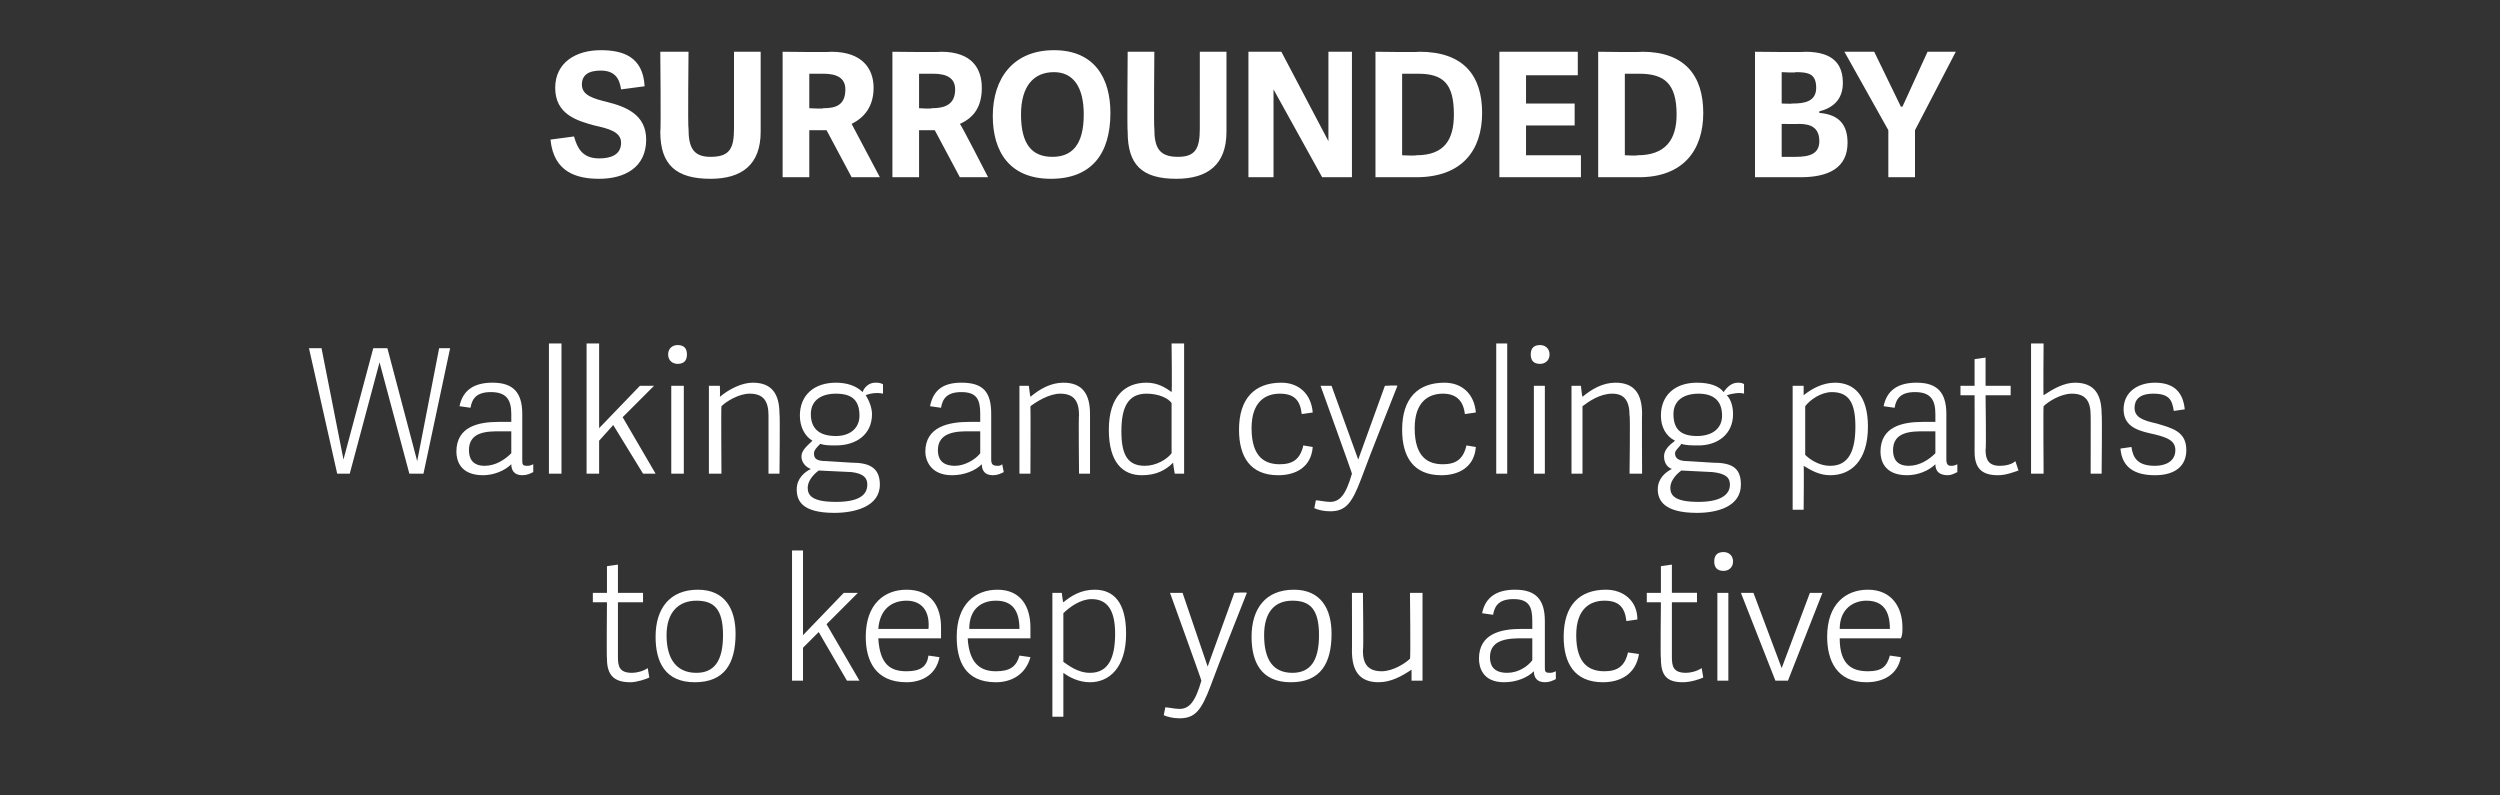 <?xml version="1.0" standalone="no"?><!DOCTYPE svg PUBLIC "-//W3C//DTD SVG 1.1//EN" "http://www.w3.org/Graphics/SVG/1.1/DTD/svg11.dtd"><svg xmlns="http://www.w3.org/2000/svg" version="1.1" width="159.4px" height="50.7px" viewBox="0 -3 159.4 50.7" style="top:-3px"><rect x="0" y="-3" width="159.4" height="50.7" fill="#333333" stroke="none"/><desc>SURROUNDED BY Walking and cycling paths to keep you active</desc><defs/><g id="Polygon18524"><path d="m40.2 40.5c-1 0-1.5-.4-1.5-1.5c-.03 0 0-3.6 0-3.6h-.9v-.6h.9v-1.7l.7-.1v1.8h1.6v.6h-1.6v3.5c0 .6.1 1 .9 1c.3 0 .7-.1 1-.3l.1.6c-.2.1-.8.3-1.2.3zm1.6-2.9c0-1.8.9-3 2.7-3c1.7 0 2.4 1.2 2.4 2.8c0 1.9-.7 3.1-2.6 3.1c-1.9 0-2.5-1.3-2.5-2.9zm4.3-.1c0-1.7-.6-2.2-1.7-2.2c-1.1 0-1.9.7-1.9 2.2c0 1.6.7 2.4 1.9 2.4c1.1 0 1.7-.7 1.7-2.4zm7.7-2.7h.9l-2 2l2.1 3.6h-.8l-1.8-3.1l-1 1v2.1h-.7v-8.3h.7v5.4l2.6-2.7zm1.4 2.8c0-2.1 1.2-3 2.6-3c1.6 0 2.2 1.1 2.2 2.4v.7h-4c.1 1.7.8 2.1 1.8 2.1c.9 0 1.3-.3 1.4-1l.7.1c-.2 1.1-1.1 1.6-2.1 1.6c-2 0-2.6-1.4-2.6-2.9zm2.6-2.3c-.9 0-1.7.5-1.8 1.8h3.2c.1-1.1-.4-1.8-1.4-1.8zm3.2 2.3c0-2.1 1.2-3 2.6-3c1.5 0 2.1 1.1 2.1 2.4v.7h-4c.1 1.7.9 2.1 1.8 2.1c.9 0 1.3-.3 1.5-1l.7.1c-.3 1.1-1.2 1.6-2.2 1.6c-2 0-2.5-1.4-2.5-2.9zm2.5-2.3c-.9 0-1.7.5-1.7 1.8h3.2c0-1.1-.4-1.8-1.5-1.8zm4.2-.5s.07.63.1.6c.5-.4 1.1-.8 2-.8c1.2 0 2 .8 2 2.8c0 2.2-1.1 3.1-2.3 3.1c-.7 0-1.3-.3-1.7-.6v2.8h-.7v-7.9h.6zm1.8 5.1c1.2 0 1.6-1 1.6-2.5c0-1.5-.5-2.2-1.5-2.2c-.7 0-1.4.5-1.8.9v3.1c.3.2.9.7 1.7.7zm5.9-5.1l1.6 4.7l1.7-4.7s.77-.05.8 0c-.7 1.8-1.6 4-2.3 5.9c-.6 1.6-1 2.1-2 2.1c-.4 0-.8-.1-1-.2l.1-.5c.2 0 .6.1.9.1c.6 0 1-.4 1.4-1.8c.03.02-2-5.6-2-5.6h.8zm4.4 2.8c0-1.8.9-3 2.7-3c1.7 0 2.4 1.2 2.4 2.8c0 1.9-.7 3.1-2.6 3.1c-1.9 0-2.5-1.3-2.5-2.9zm4.3-.1c0-1.7-.6-2.2-1.7-2.2c-1.1 0-1.8.7-1.8 2.2c0 1.6.6 2.4 1.8 2.4c1.1 0 1.7-.7 1.7-2.4zm2.8-2.7s.05 3.67 0 3.7c0 .8.3 1.3 1.2 1.3c.7 0 1.5-.5 1.8-.8c.05.03 0-4.2 0-4.2h.8v5.6h-.7v-.7c-.6.4-1.3.8-2.1.8c-1.2 0-1.7-.7-1.7-2c.01.05 0-3.7 0-3.7h.7zm11.9 5.1c.1 0 .2 0 .4-.1v.5c-.2.1-.4.2-.7.2c-.5 0-.7-.3-.7-.7c-.4.4-1.1.7-1.9.7c-1.4 0-1.6-1-1.6-1.5c0-1.6 1.4-1.9 2.7-1.9h.7v-.5c0-.9-.2-1.4-1.2-1.4c-.9 0-1.2.4-1.3 1l-.7-.1c.2-1 .9-1.5 2.1-1.5c1.3 0 1.9.6 1.9 2v2.9c0 .3 0 .4.3.4zm-1.7-2.2c-.8 0-2.1 0-2.1 1.2c0 .5.2 1 1.1 1c.7 0 1.3-.4 1.6-.8v-1.4h-.6zm2.6-.1c0-2 1-3 2.7-3c1.1 0 2 .7 2 1.9l-.7.1c-.1-.9-.5-1.3-1.4-1.3c-.9 0-1.8.5-1.8 2.2c0 1.9.9 2.3 1.8 2.3c.8 0 1.3-.3 1.5-1.2l.7.1c-.2 1.3-1.2 1.8-2.3 1.8c-1.8 0-2.5-1.2-2.5-2.9zm7.6 2.9c-1 0-1.4-.4-1.4-1.5c-.04 0 0-3.6 0-3.6h-.9v-.6h.9v-1.7l.7-.1v1.8h1.6v.6h-1.6v3.5c0 .6.1 1 .9 1c.3 0 .7-.1 1-.3l.1.6c-.2.1-.8.3-1.3.3zm2.2-.1v-5.6h.7v5.6h-.7zm.4-7c-.4 0-.6-.2-.6-.6c0-.4.2-.6.6-.6c.3 0 .6.2.6.6c0 .4-.3.6-.6.6zm1.1 1.4h.8l1.8 4.8l1.8-4.8h.8l-2.2 5.6h-.8l-2.2-5.6zm5.5 2.8c0-2.1 1.2-3 2.6-3c1.5 0 2.2 1.1 2.2 2.4c0 .3 0 .5-.1.7h-3.9c0 1.7.8 2.1 1.8 2.1c.9 0 1.2-.3 1.4-1l.7.1c-.2 1.1-1.1 1.6-2.2 1.6c-1.9 0-2.5-1.4-2.5-2.9zm2.5-2.3c-.8 0-1.7.5-1.7 1.8h3.2c0-1.1-.4-1.8-1.5-1.8z" stroke="none" fill="#fff"/></g><g id="Polygon18523"><path d="m24.2 20.1l-1.9 7.1h-.8l-1.8-8h.8l1.4 7.1l1.9-7.1h.9l1.9 7.2l1.4-7.2h.7l-1.7 8h-.9l-1.9-7.1zm9.4 6.6c.1 0 .2 0 .4-.1v.5c-.2.1-.4.2-.7.2c-.5 0-.7-.3-.7-.7c-.4.4-1.1.7-1.8.7c-1.5 0-1.7-1-1.7-1.5c0-1.6 1.4-1.9 2.7-1.9h.8v-.5c0-.9-.3-1.4-1.3-1.4c-.9 0-1.2.4-1.3 1l-.7-.1c.2-1 .9-1.5 2.1-1.5c1.3 0 1.9.6 1.9 2v2.9c0 .3 0 .4.3.4zm-1.7-2.2c-.8 0-2 0-2 1.2c0 .5.2 1 1 1c.7 0 1.3-.4 1.7-.8v-1.4h-.7zm3.1 2.7v-8.3h.8v8.3h-.8zm5.8-5.6h.9l-2 2l2.1 3.6h-.8l-1.9-3.1l-.9 1v2.1h-.8v-8.3h.8v5.4l2.6-2.7zm2 5.6v-5.6h.8v5.6h-.8zm.4-7c-.3 0-.6-.2-.6-.6c0-.4.3-.6.6-.6c.4 0 .6.2.6.6c0 .4-.2.6-.6.6zm5.8 7v-3.7c0-.9-.3-1.4-1.2-1.4c-.7 0-1.5.5-1.8.8c-.03-.01 0 4.3 0 4.3h-.8v-5.6h.7s.02.66 0 .7c.6-.5 1.4-.9 2.1-.9c1.2 0 1.7.7 1.7 2c.04-.02 0 3.8 0 3.8h-.7zm6-5.2c.1-.3.4-.6.8-.6c.2 0 .3 0 .5.1v.6c-.4-.1-.9 0-1.1.1c.2.3.4.8.4 1.2c0 1.3-1 2-2.3 2c-.4 0-.7 0-1-.1c-.2.2-.4.4-.4.6c0 .3.1.5.8.5l1.6.1c1.1 0 1.8.3 1.8 1.4c0 1.4-1.6 1.8-2.9 1.8c-2.1 0-2.4-.8-2.4-1.5c0-.7.5-1.1.9-1.3c-.3-.1-.6-.4-.6-.8c0-.4.4-.7.7-1c-.5-.3-.8-.9-.8-1.6c0-1.3.9-2.1 2.3-2.1c.7 0 1.3.2 1.7.6zm-1.7.1c-.9 0-1.6.4-1.6 1.3c0 .9.5 1.4 1.6 1.4c.9 0 1.5-.5 1.5-1.3c0-1-.5-1.4-1.5-1.4zm1 5l-2.1-.1c-.4.3-.7.7-.7 1.1c0 .5.3.9 1.8.9c1.4 0 2-.4 2-1.1c0-.4-.2-.7-1-.8zm9.3-.4c.1 0 .2 0 .3-.1l.1.5c-.2.1-.4.2-.7.2c-.5 0-.7-.3-.7-.7c-.4.4-1.1.7-1.9.7c-1.4 0-1.7-1-1.7-1.5c0-1.6 1.5-1.9 2.8-1.9h.7v-.5c0-.9-.2-1.4-1.2-1.4c-.9 0-1.2.4-1.3 1l-.7-.1c.2-1 .8-1.5 2-1.5c1.4 0 1.9.6 1.9 2v2.9c0 .3.1.4.4.4zm-1.8-2.2c-.7 0-2 0-2 1.2c0 .5.2 1 1.1 1c.6 0 1.3-.4 1.6-.8v-1.4h-.7zm7 2.7s-.04-3.74 0-3.7c0-.9-.3-1.4-1.2-1.4c-.7 0-1.5.5-1.9.8c.02-.01 0 4.3 0 4.3h-.7v-5.6h.6s.08.66.1.7c.6-.5 1.3-.9 2.1-.9c1.2 0 1.7.7 1.7 2v3.8h-.7zm6.1 0s-.11-.65-.1-.7c-.5.5-1.1.8-2 .8c-1.2 0-2.1-.8-2.1-2.9c0-2.2 1.1-3 2.4-3c.7 0 1.2.3 1.6.6c.04-.03 0-3.1 0-3.1h.8v8.3h-.6zm-1.8-5.1c-1.2 0-1.6.9-1.6 2.4c0 1.5.4 2.2 1.5 2.2c.7 0 1.4-.4 1.7-.8v-3.2c-.2-.3-.8-.6-1.6-.6zm5.9 2.3c0-2 1-3 2.7-3c1.1 0 1.9.7 2 1.9l-.7.1c-.1-.9-.5-1.3-1.4-1.3c-.9 0-1.8.5-1.8 2.2c0 1.9.9 2.3 1.8 2.3c.8 0 1.3-.3 1.5-1.2l.6.1c-.1 1.3-1.1 1.8-2.2 1.8c-1.8 0-2.5-1.2-2.5-2.9zm5.9-2.8l1.7 4.7l1.7-4.7s.76-.05.8 0c-.7 1.8-1.6 4-2.3 5.9c-.6 1.6-1 2.1-2 2.1c-.4 0-.8-.1-1-.2l.1-.5c.2 0 .6.1.9.1c.6 0 1-.4 1.4-1.8c.03.02-2-5.6-2-5.6h.7zm4.5 2.8c0-2 1-3 2.7-3c1.1 0 1.9.7 2 1.9l-.7.1c-.1-.9-.6-1.3-1.4-1.3c-.9 0-1.8.5-1.8 2.2c0 1.9.9 2.3 1.8 2.3c.8 0 1.3-.3 1.5-1.2l.6.1c-.1 1.3-1.1 1.8-2.2 1.8c-1.8 0-2.5-1.2-2.5-2.9zm6 2.8v-8.3h.7v8.3h-.7zm2.4 0v-5.6h.7v5.6h-.7zm.4-7c-.4 0-.6-.2-.6-.6c0-.4.2-.6.6-.6c.3 0 .6.2.6.6c0 .4-.3.6-.6.6zm5.7 7s.05-3.74 0-3.7c0-.9-.3-1.4-1.1-1.4c-.8 0-1.5.5-1.9.8v4.3h-.7v-5.6h.6s.07.66.1.7c.6-.5 1.3-.9 2.1-.9c1.2 0 1.7.7 1.7 2c-.02-.02 0 3.8 0 3.8h-.8zm6-5.2c.2-.3.5-.6.9-.6c.1 0 .3 0 .4.1v.6c-.3-.1-.8 0-1.1.1c.3.3.4.8.4 1.2c0 1.3-1 2-2.2 2c-.4 0-.8 0-1.1-.1c-.1.2-.4.4-.4.6c0 .3.2.5.8.5l1.6.1c1.2 0 1.8.3 1.8 1.4c0 1.4-1.5 1.8-2.8 1.8c-2.1 0-2.5-.8-2.5-1.5c0-.7.5-1.1.9-1.3c-.3-.1-.5-.4-.5-.8c0-.4.3-.7.7-1c-.6-.3-.9-.9-.9-1.6c0-1.3.9-2.1 2.3-2.1c.8 0 1.4.2 1.7.6zm-1.6.1c-.9 0-1.6.4-1.6 1.3c0 .9.4 1.4 1.5 1.4c1 0 1.6-.5 1.6-1.3c0-1-.6-1.4-1.5-1.4zm.9 5l-2-.1c-.4.3-.7.7-.7 1.1c0 .5.3.9 1.8.9c1.3 0 2-.4 2-1.1c0-.4-.2-.7-1.1-.8zm5.8-5.5v.6c.5-.4 1.2-.8 2-.8c1.2 0 2.1.8 2.1 2.8c0 2.2-1.1 3.1-2.4 3.1c-.7 0-1.2-.3-1.7-.6c.03-.01 0 2.8 0 2.8h-.7v-7.9h.7zm1.7 5.1c1.2 0 1.6-1 1.6-2.5c0-1.5-.4-2.2-1.5-2.2c-.7 0-1.4.5-1.7.9v3.1c.2.2.8.7 1.6.7zm7.7 0c.1 0 .2 0 .4-.1v.5c-.2.1-.4.2-.6.2c-.6 0-.8-.3-.8-.7c-.4.4-1.1.7-1.8.7c-1.5 0-1.7-1-1.7-1.5c0-1.6 1.4-1.9 2.7-1.9h.8v-.5c0-.9-.3-1.4-1.3-1.4c-.9 0-1.2.4-1.3 1l-.7-.1c.2-1 .9-1.5 2.1-1.5c1.3 0 1.9.6 1.9 2v2.9c0 .3.1.4.3.4zm-1.7-2.2c-.8 0-2 0-2 1.2c0 .5.2 1 1 1c.7 0 1.3-.4 1.7-.8v-1.4h-.7zm4.7 2.8c-1 0-1.5-.4-1.5-1.5c.01 0 0-3.6 0-3.6h-.9v-.6h.9v-1.7l.7-.1v1.8h1.6v.6h-1.6s.05 3.5 0 3.5c0 .6.2 1 .9 1c.4 0 .8-.1 1-.3l.2.6c-.3.1-.8.3-1.3.3zm5.9-.1s.01-3.74 0-3.7c0-.9-.3-1.4-1.2-1.4c-.7 0-1.5.5-1.8.8c-.03-.01 0 4.3 0 4.3h-.8v-8.3h.8s-.03 3.35 0 3.3c.6-.4 1.3-.8 2-.8c1.2 0 1.7.7 1.7 2c.04-.02 0 3.8 0 3.8h-.7zm6-4.1l-.7.1c-.1-.7-.3-1.1-1.3-1.1c-.9 0-1.2.4-1.2.9c0 .6.5.8 1.4 1c1 .3 1.9.5 1.9 1.7c0 1-.7 1.6-2 1.6c-1.3 0-2.1-.5-2.2-1.7l.7-.1c.1.7.4 1.2 1.5 1.2c.7 0 1.3-.3 1.3-1c0-.6-.5-.8-1.3-1c-.9-.2-2-.4-2-1.6c0-1.1.9-1.7 2-1.7c1.3 0 1.8.7 1.9 1.7z" stroke="none" fill="#fff"/></g><g id="Polygon18522"><path d="m37.1 2.4c0 .7.8.9 1.6 1.1c1.2.3 2.5.8 2.5 2.4c0 1.8-1.4 2.5-3 2.5c-1.4 0-2.9-.4-3.1-2.5l1.5-.2c.2.7.5 1.4 1.6 1.4c.7 0 1.4-.2 1.4-1c0-.7-.8-.9-1.7-1.1c-1.1-.3-2.5-.7-2.5-2.4C35.4 1 36.7.2 38.3.2c1.4 0 2.7.4 2.8 2.3l-1.5.2c-.1-.7-.4-1.2-1.3-1.2c-.8 0-1.2.3-1.2.9zm9.7 2.8V.3h1.7v5.1c0 2.1-1.2 3-3.2 3c-2.2 0-3.2-.9-3.2-3c.05-.01 0-5.1 0-5.1h1.8s-.05 4.86 0 4.9c0 1.2.3 1.8 1.4 1.8c1.2 0 1.5-.5 1.5-1.8zm7.5 3.1l-1.6-3h-1.1v3h-1.7v-8s3.13.04 3.1 0c2 0 2.7 1.1 2.7 2.3c0 1.2-.6 1.9-1.4 2.3l1.8 3.4h-1.8zm-.4-5.6c0-.7-.5-1-1.4-1h-.9v2.2s.88.05.9 0c.8 0 1.4-.2 1.4-1.2zm7.3 5.6l-1.6-3h-1v3h-1.7v-8s3.08.04 3.1 0c2 0 2.6 1.1 2.6 2.3c0 1.2-.5 1.9-1.4 2.3c.04-.04 1.8 3.4 1.8 3.4h-1.8zm-.3-5.6c0-.7-.5-1-1.4-1h-.9v2.2s.83.05.8 0c.8 0 1.5-.2 1.5-1.2zm2.4 1.7C63.3 2 64.6.2 67.2.2c2.6 0 3.6 1.8 3.6 4c0 2.6-1.2 4.2-3.8 4.2c-2.6 0-3.7-1.7-3.7-4zm5.8-.1c0-1.8-.7-2.7-1.9-2.7c-1.3 0-2.1.9-2.1 2.7c0 1.9.7 2.7 2 2.7c1.2 0 2-.7 2-2.7zm7.4.9V.3h1.7v5.1c0 2.1-1.2 3-3.2 3c-2.2 0-3.1-.9-3.1-3c-.04-.01 0-5.1 0-5.1h1.7s-.04 4.86 0 4.9c0 1.2.3 1.8 1.5 1.8c1.1 0 1.4-.5 1.4-1.8zm4.7-2.5v5.6h-1.6v-8h2.1l3 5.7V.3h1.5v8h-1.9l-3.1-5.6zM87.7.3s2.82.04 2.8 0c2.8 0 4 1.5 4 3.9c0 2.4-1.3 4.1-4.2 4.1h-2.6v-8zm5 4c0-2-.7-2.6-2.3-2.6h-1v5.2s.85.04.9 0c1.8 0 2.4-1 2.4-2.6zm8.1 2.6v1.4h-5.2v-8h5v1.5h-3.3v1.8h3.1v1.4h-3.1v1.9h3.5zm1.1-6.6s2.77.04 2.8 0c2.7 0 3.9 1.5 3.9 3.9c0 2.4-1.3 4.1-4.1 4.1h-2.6v-8zm5 4c0-2-.8-2.6-2.4-2.6h-.9v5.2s.81.04.8 0c1.8 0 2.5-1 2.5-2.6zm5-4s3.19.04 3.2 0c1.9 0 2.4.9 2.4 2c0 1.1-.7 1.6-1.5 1.8v.1c1.3.1 1.8.8 1.8 1.9c0 1.6-1.2 2.2-3 2.2h-2.9v-8zM116 6c0-.9-.6-1.1-1.3-1.1c-.04.02-1.1 0-1.1 0v2.1h.9c.9 0 1.5-.2 1.5-1zm-.2-3.4c0-.9-.5-1-1.3-1c.01.05-.9 0-.9 0v2s.65.03.7 0c.7 0 1.5-.1 1.5-1zm4.6 5.7v-3l-2.8-5h1.9l1.7 3.5h.1l1.6-3.5h1.8l-2.6 5v3h-1.7z" stroke="none" fill="#fff"/></g></svg>